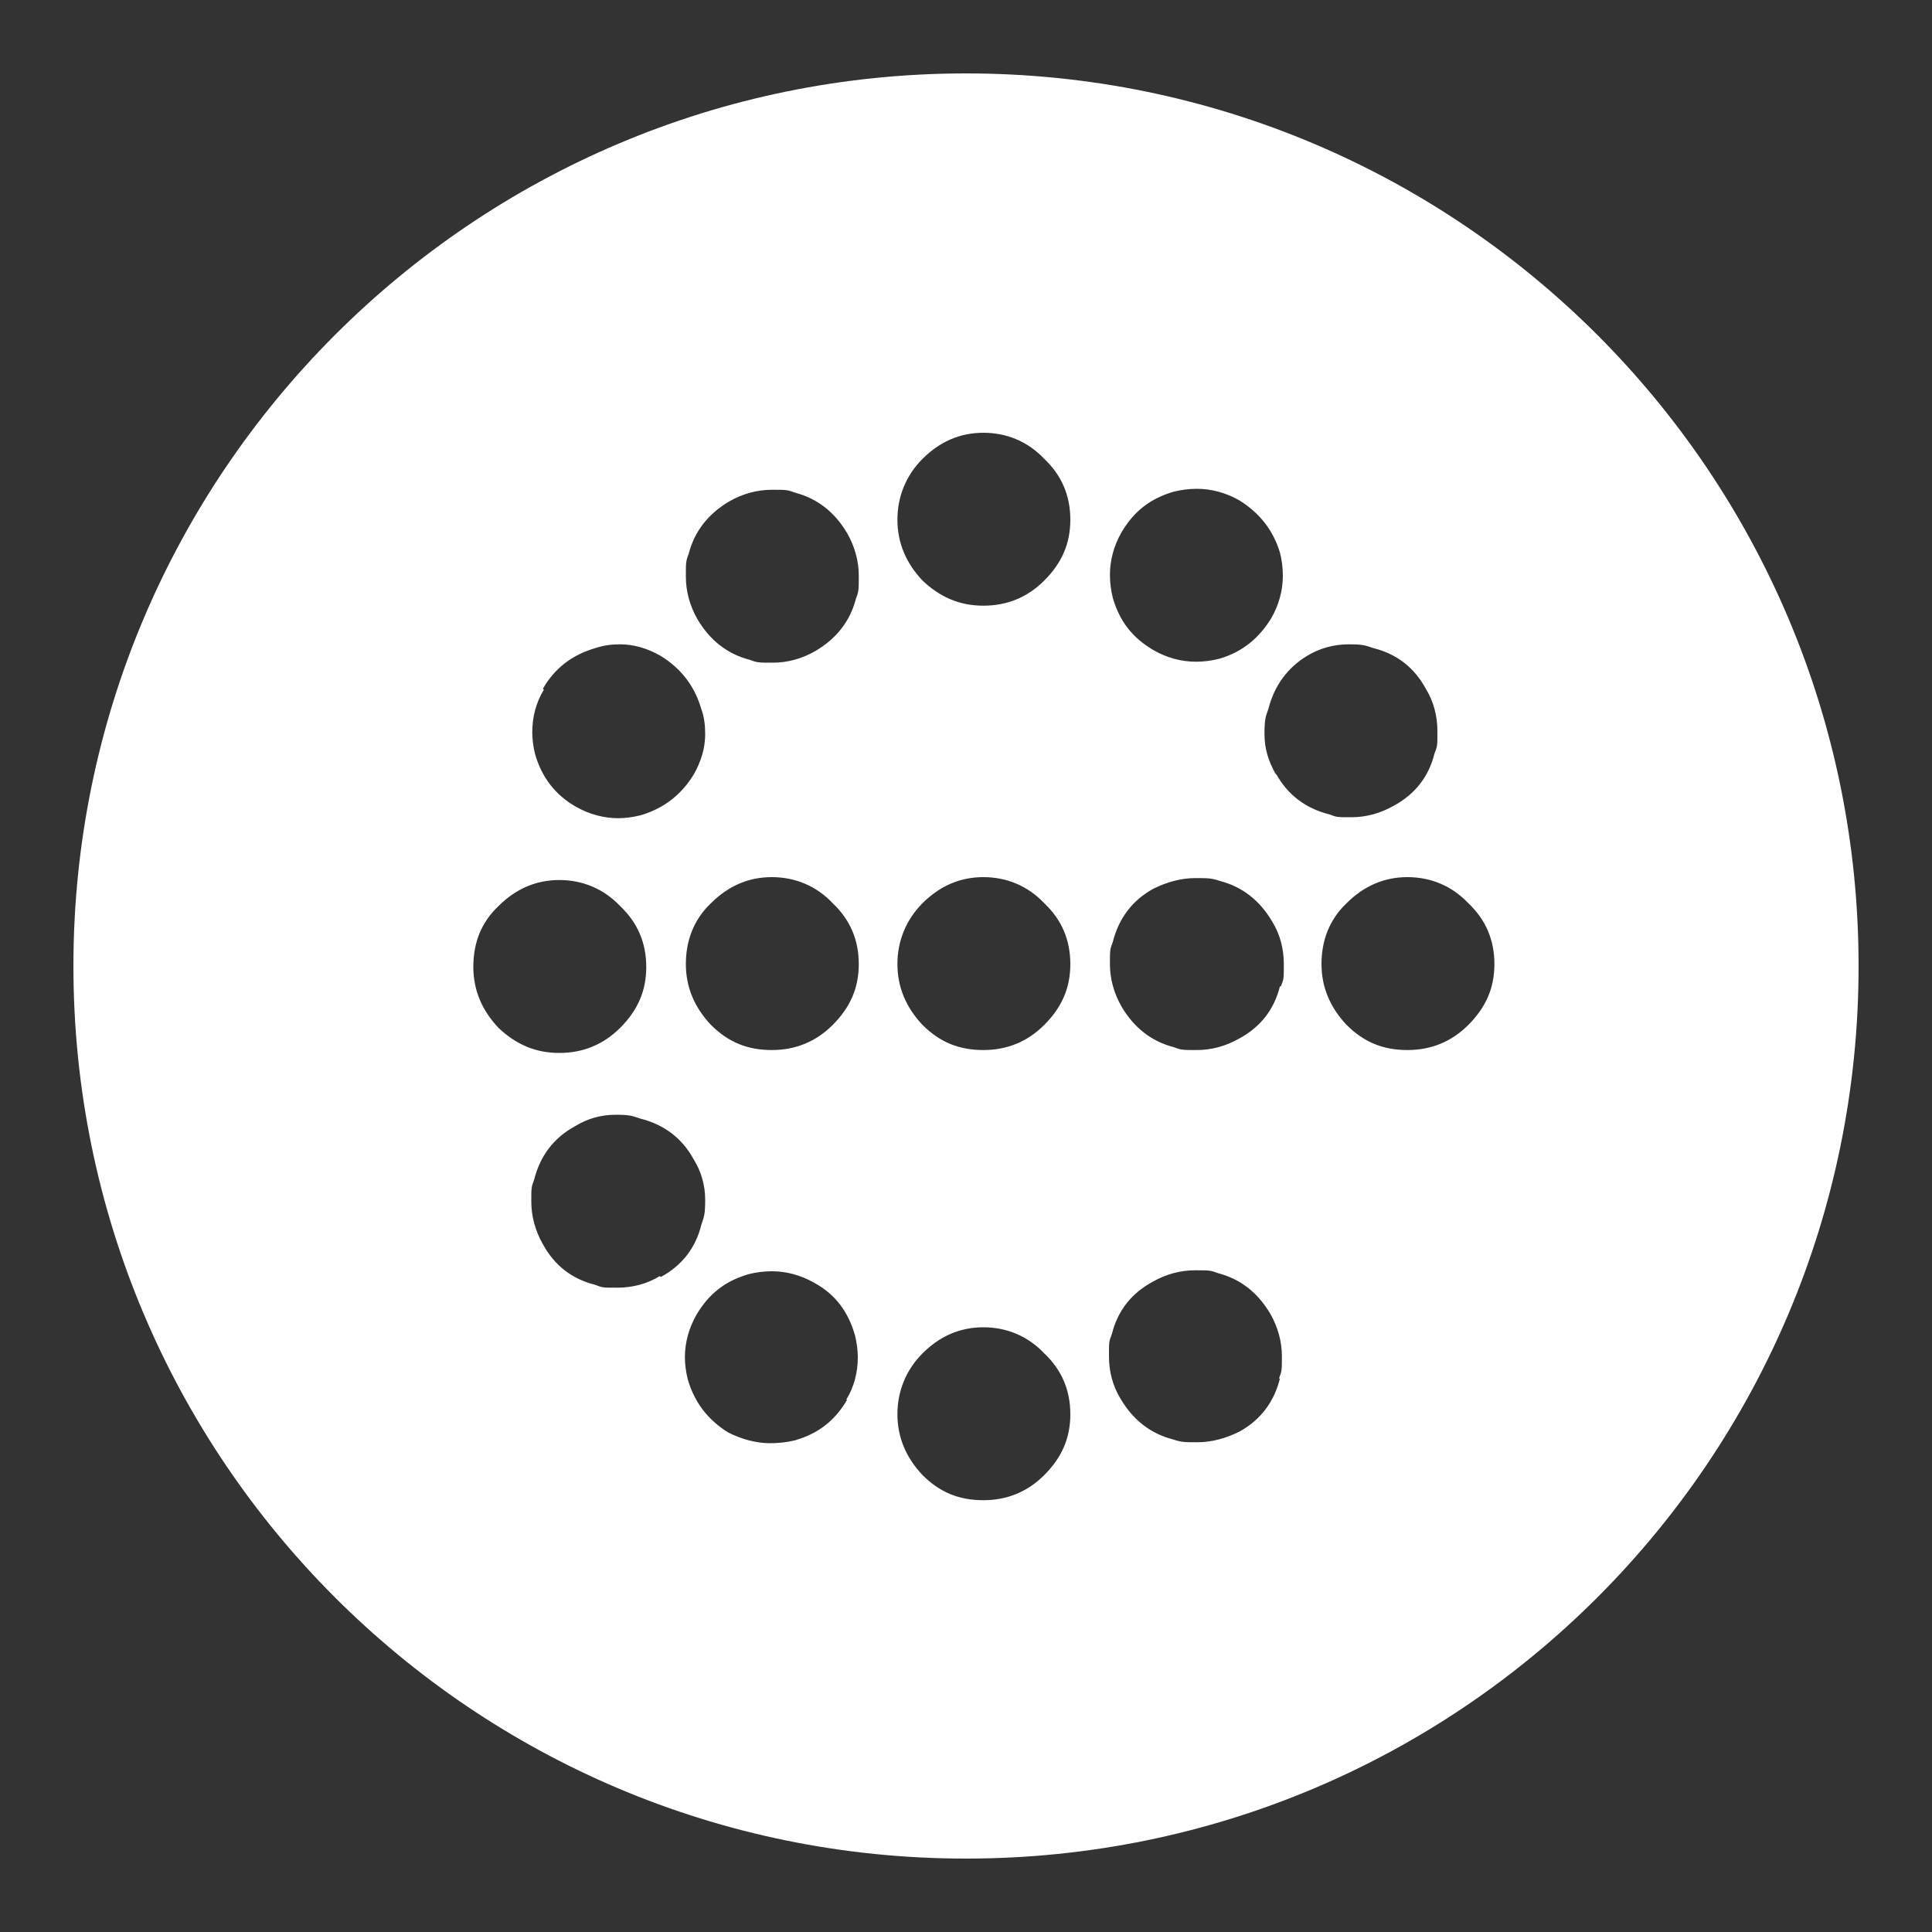 <?xml version="1.0" encoding="UTF-8"?>
<svg id="Layer_1" xmlns="http://www.w3.org/2000/svg" version="1.1" viewBox="0 0 200 200">
  <rect x="0" y="0" width="200" height="200" fill="#333333" stroke="none"/>
  <!-- Generator: Adobe Illustrator 29.4.0, SVG Export Plug-In . SVG Version: 2.1.0 Build 152)  -->
  <defs>
    <style>
      .st0 {
        fill: #fff;
      }
    </style>
  </defs>
  <path class="st0" d="M100,7.6C49,7.6,7.6,49,7.6,100s41.3,92.4,92.4,92.4,92.4-41.3,92.4-92.4S151,7.6,100,7.6ZM116.1,55.1c1.3-2.2,3-3.5,5.4-4.2.8-.2,1.6-.3,2.4-.3,1.5,0,3,.4,4.4,1.2,2.1,1.3,3.5,3.1,4.2,5.4.2.8.3,1.6.3,2.4,0,1.5-.4,3-1.2,4.4-1.3,2.1-3,3.5-5.4,4.2-.8.2-1.6.3-2.4.3-1.5,0-3-.4-4.4-1.2-2.2-1.3-3.5-3-4.2-5.4-.2-.8-.3-1.6-.3-2.4,0-1.5.4-3,1.2-4.4h0ZM56.2,71.3c1.2-2.1,3-3.5,5.4-4.2.9-.3,1.7-.4,2.6-.4,1.4,0,2.8.4,4.2,1.2,2.1,1.3,3.5,3.1,4.2,5.5.3.8.4,1.7.4,2.6,0,1.4-.4,2.8-1.2,4.2-1.3,2.1-3.1,3.5-5.5,4.2-.8.2-1.6.3-2.3.3-1.5,0-3-.4-4.4-1.2-2.1-1.2-3.5-3-4.2-5.4-.2-.8-.3-1.6-.3-2.3,0-1.6.4-3.1,1.2-4.4h0ZM49,100.1c0-2.5.8-4.6,2.6-6.3,1.8-1.8,3.9-2.7,6.3-2.7s4.6.9,6.3,2.7c1.8,1.7,2.7,3.8,2.7,6.3s-.9,4.5-2.7,6.3c-1.7,1.7-3.8,2.6-6.3,2.6s-4.5-.9-6.3-2.6c-1.7-1.8-2.6-3.9-2.6-6.3ZM68.3,132.1c-1.3.8-2.8,1.2-4.4,1.2s-1.5,0-2.3-.3c-2.4-.6-4.2-2-5.4-4.2-.8-1.4-1.2-2.9-1.2-4.4s0-1.5.3-2.3c.6-2.4,2-4.3,4.2-5.5,1.3-.8,2.7-1.2,4.2-1.2s1.7.1,2.6.4c2.4.6,4.3,2,5.5,4.2.8,1.3,1.2,2.7,1.2,4.2s-.1,1.7-.4,2.6c-.6,2.4-2,4.2-4.2,5.4h0ZM87.7,144.9c-1.3,2.2-3,3.5-5.4,4.2-.8.2-1.7.3-2.6.3-1.4,0-2.9-.4-4.3-1.1-2.1-1.3-3.5-3.1-4.2-5.5-.2-.8-.3-1.6-.3-2.3,0-1.5.4-3,1.2-4.4,1.3-2.2,3-3.5,5.4-4.2.8-.2,1.6-.3,2.4-.3,1.5,0,3,.4,4.4,1.2,2.2,1.2,3.5,3,4.2,5.4.2.8.3,1.6.3,2.3,0,1.6-.4,3.1-1.2,4.4h0ZM86.2,106.1c-1.7,1.7-3.8,2.6-6.3,2.6s-4.5-.8-6.3-2.6c-1.7-1.8-2.6-3.9-2.6-6.3s.8-4.6,2.6-6.3c1.8-1.8,3.9-2.7,6.3-2.7s4.6.9,6.3,2.7c1.8,1.7,2.7,3.8,2.7,6.3s-.9,4.5-2.7,6.3ZM88.6,62c-.6,2.3-2,4.1-4.2,5.4-1.4.8-2.9,1.2-4.4,1.2s-1.6,0-2.4-.3c-2.3-.6-4.1-2-5.4-4.2-.8-1.4-1.2-2.9-1.2-4.4s0-1.6.3-2.4c.6-2.3,2-4.1,4.2-5.4,1.4-.8,2.9-1.2,4.4-1.2s1.6,0,2.4.3c2.3.6,4.1,2,5.4,4.2.8,1.4,1.2,2.9,1.2,4.4s0,1.6-.3,2.4h0ZM108.1,152.7c-1.7,1.7-3.8,2.6-6.3,2.6s-4.5-.8-6.3-2.6c-1.7-1.8-2.6-3.9-2.6-6.3s.9-4.6,2.6-6.3c1.8-1.8,3.9-2.7,6.3-2.7s4.6.9,6.3,2.7c1.8,1.7,2.7,3.8,2.7,6.3s-.9,4.5-2.7,6.3ZM108.1,106.1c-1.7,1.7-3.8,2.6-6.3,2.6s-4.5-.8-6.3-2.6c-1.7-1.8-2.6-3.9-2.6-6.3s.9-4.6,2.6-6.3c1.8-1.8,3.9-2.7,6.3-2.7s4.6.9,6.3,2.7c1.8,1.7,2.7,3.8,2.7,6.3s-.9,4.5-2.7,6.3ZM108.1,60.1c-1.7,1.7-3.8,2.6-6.3,2.6s-4.5-.9-6.3-2.6c-1.7-1.8-2.6-3.9-2.6-6.3s.9-4.6,2.6-6.3c1.8-1.8,3.9-2.7,6.3-2.7s4.6.9,6.3,2.7c1.8,1.7,2.7,3.8,2.7,6.3s-.9,4.5-2.7,6.3ZM132.5,142.7c-.6,2.4-2,4.3-4.2,5.5-1.4.7-2.9,1.1-4.3,1.1s-1.7,0-2.6-.3c-2.3-.6-4.1-2-5.4-4.2-.8-1.3-1.2-2.8-1.2-4.4s0-1.5.3-2.3c.6-2.4,2-4.2,4.2-5.4,1.4-.8,2.9-1.2,4.4-1.2s1.6,0,2.4.3c2.3.6,4.1,2,5.4,4.2.8,1.4,1.2,2.9,1.2,4.4s0,1.5-.3,2.3h0ZM132.5,102.1c-.6,2.4-2,4.2-4.2,5.4-1.4.8-2.9,1.2-4.4,1.2s-1.6,0-2.4-.3c-2.3-.6-4.1-2-5.4-4.2-.8-1.4-1.2-2.9-1.2-4.4s0-1.5.3-2.3c.6-2.4,2-4.3,4.2-5.5,1.4-.7,2.9-1.1,4.3-1.1s1.7,0,2.6.3c2.3.6,4.1,2,5.4,4.2.8,1.3,1.2,2.8,1.2,4.4s0,1.5-.3,2.3h0ZM132.1,80.2c-.8-1.4-1.2-2.7-1.2-4.2s.1-1.8.4-2.6c.6-2.4,2-4.3,4-5.5,1.3-.8,2.8-1.2,4.3-1.2s1.7.1,2.6.4c2.4.6,4.2,2,5.4,4.2.8,1.3,1.2,2.8,1.2,4.4s0,1.5-.3,2.3c-.6,2.4-2,4.2-4.2,5.4-1.4.8-2.9,1.2-4.4,1.2s-1.5,0-2.3-.3c-2.4-.6-4.3-2-5.5-4.2ZM152,106.1c-1.7,1.7-3.8,2.6-6.3,2.6s-4.5-.8-6.3-2.6c-1.7-1.8-2.6-3.9-2.6-6.3s.8-4.6,2.6-6.3c1.8-1.8,3.9-2.7,6.3-2.7s4.6.9,6.3,2.7c1.8,1.7,2.7,3.8,2.7,6.3s-.9,4.5-2.7,6.3Z"/>
</svg>